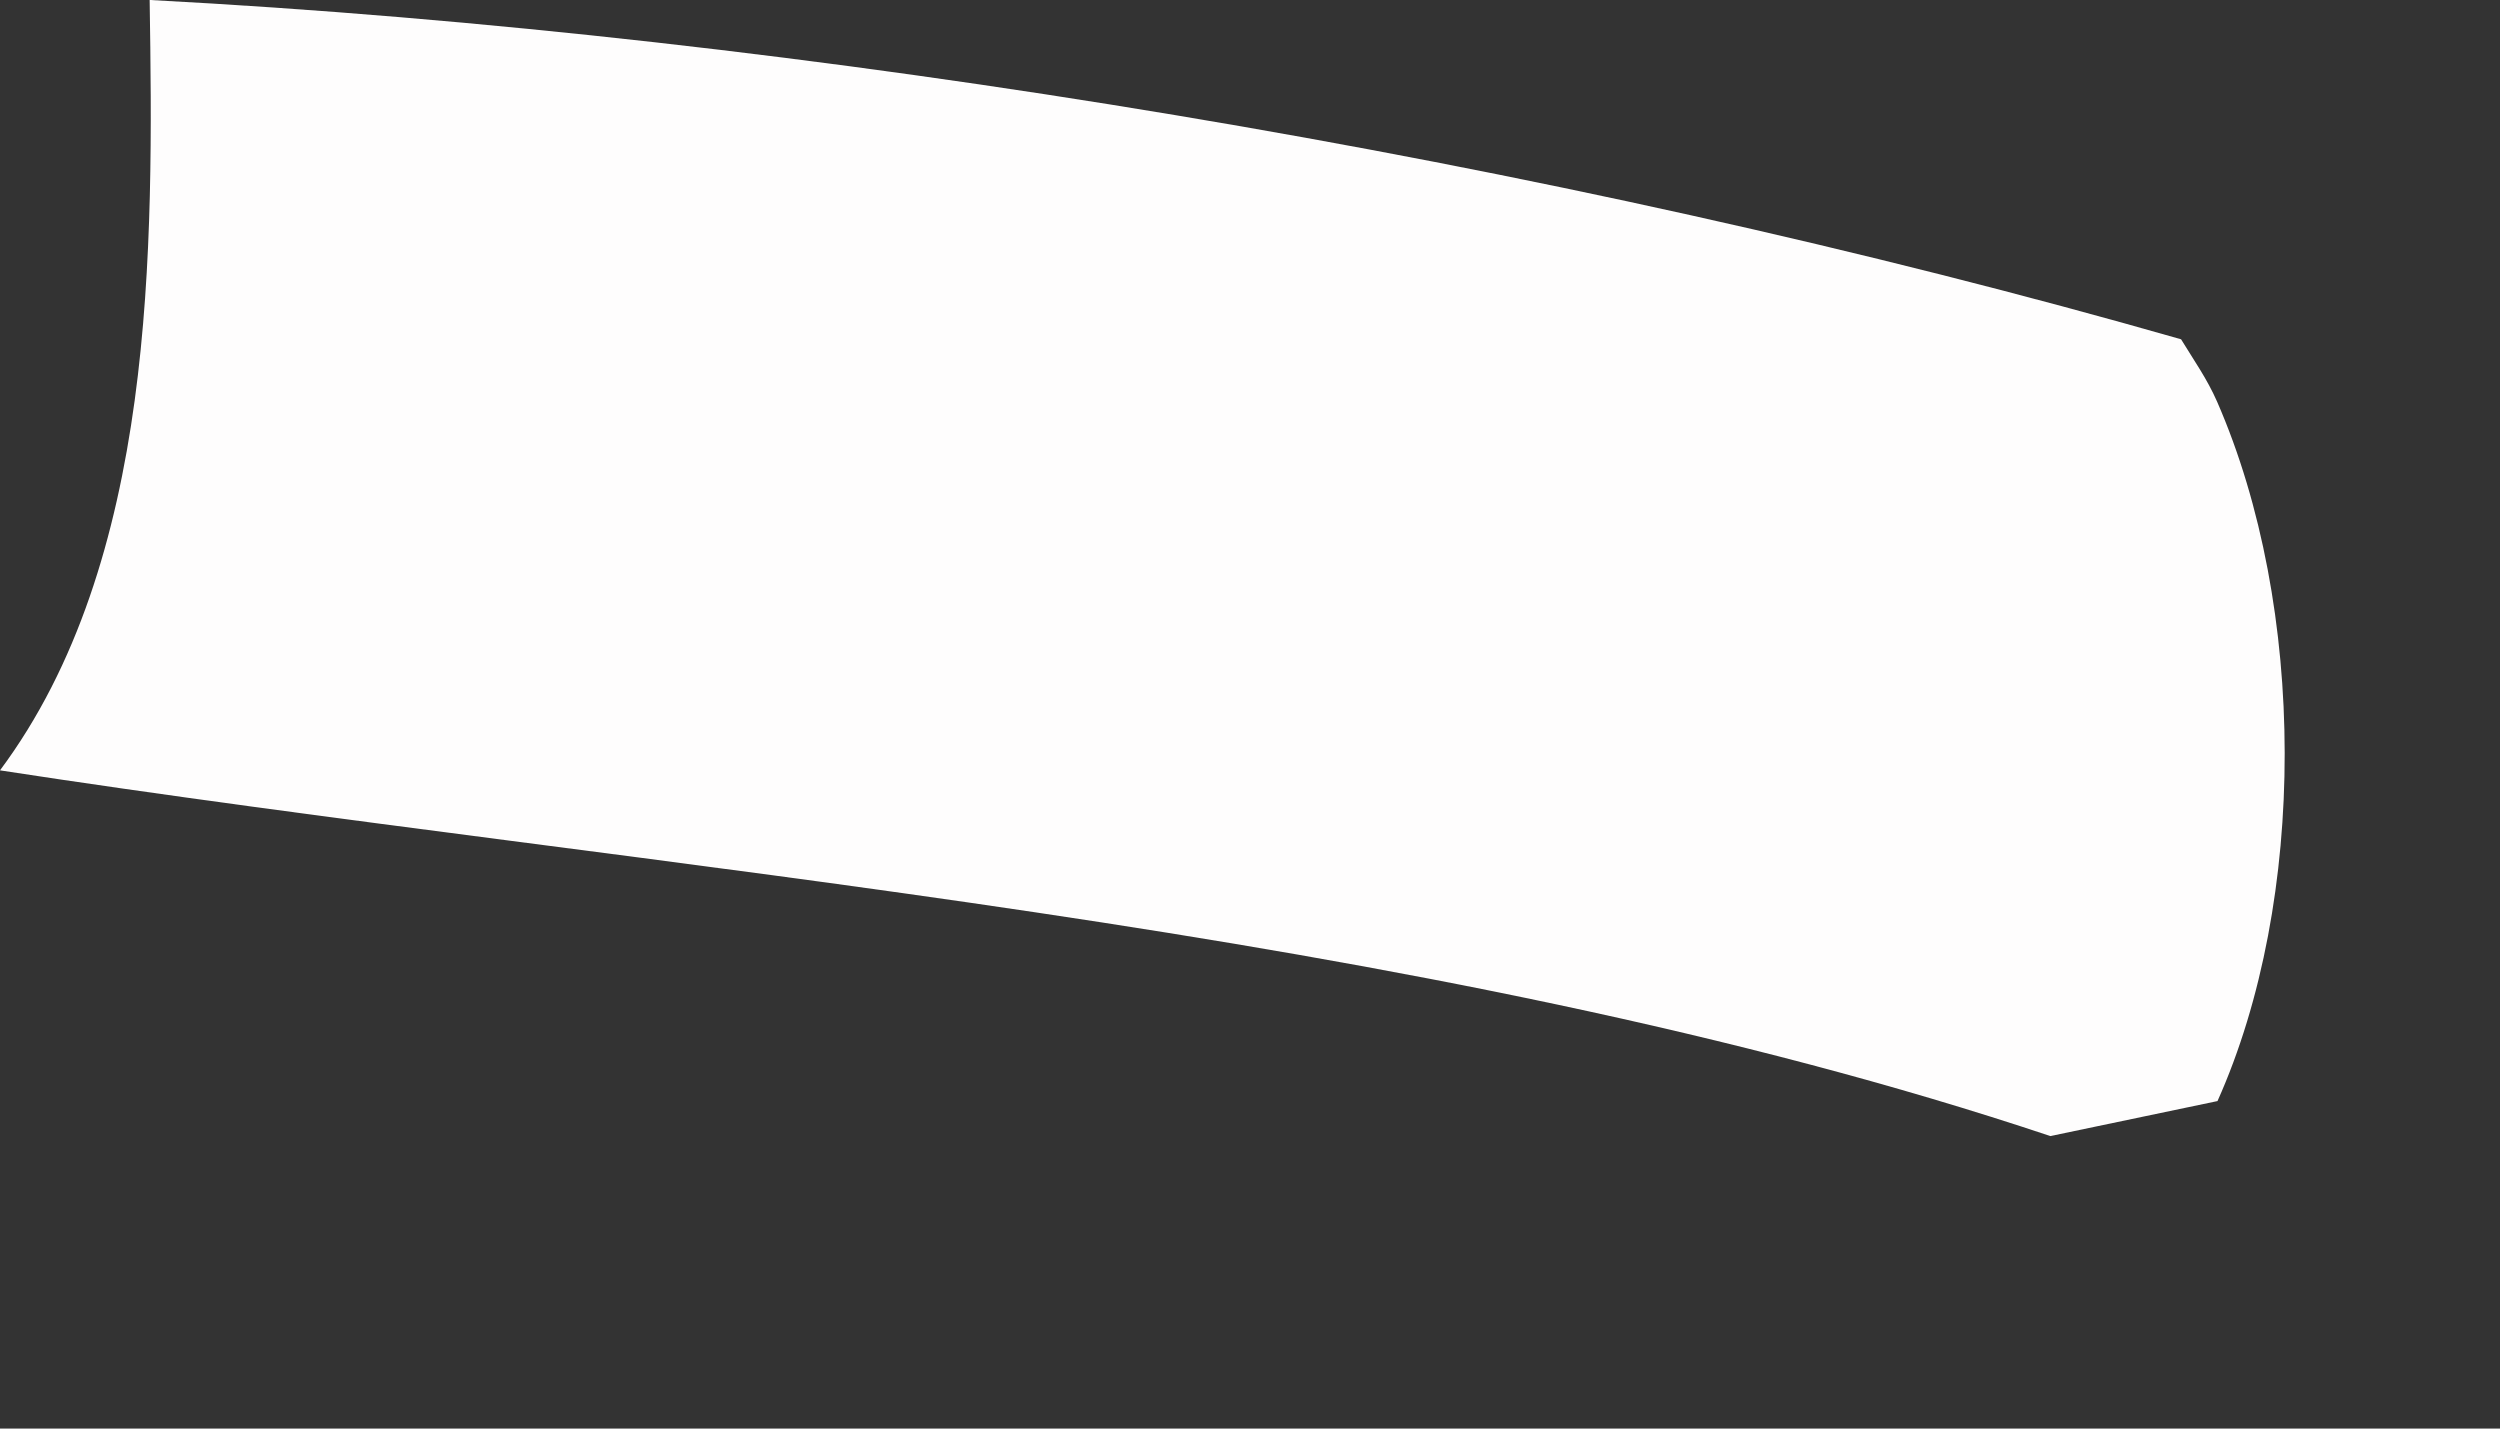 <?xml version="1.0" encoding="utf-8"?>
<svg xmlns="http://www.w3.org/2000/svg" fill="none" height="100%" overflow="visible" preserveAspectRatio="none" style="display: block;" viewBox="0 0 7 4" width="100%">
<rect x="0" y="0" width="7" height="4" fill="#333333" stroke="none"/>
<path d="M0.42 0C2.253 0.097 4.347 0.446 6.107 0.95C6.143 1.009 6.18 1.061 6.208 1.125C6.459 1.7 6.461 2.52 6.209 3.083L5.741 3.181C3.986 2.594 1.833 2.439 0 2.157C0.436 1.572 0.43 0.699 0.419 0H0.42Z" fill="#FEFDFD" id="Vector"/>
</svg>